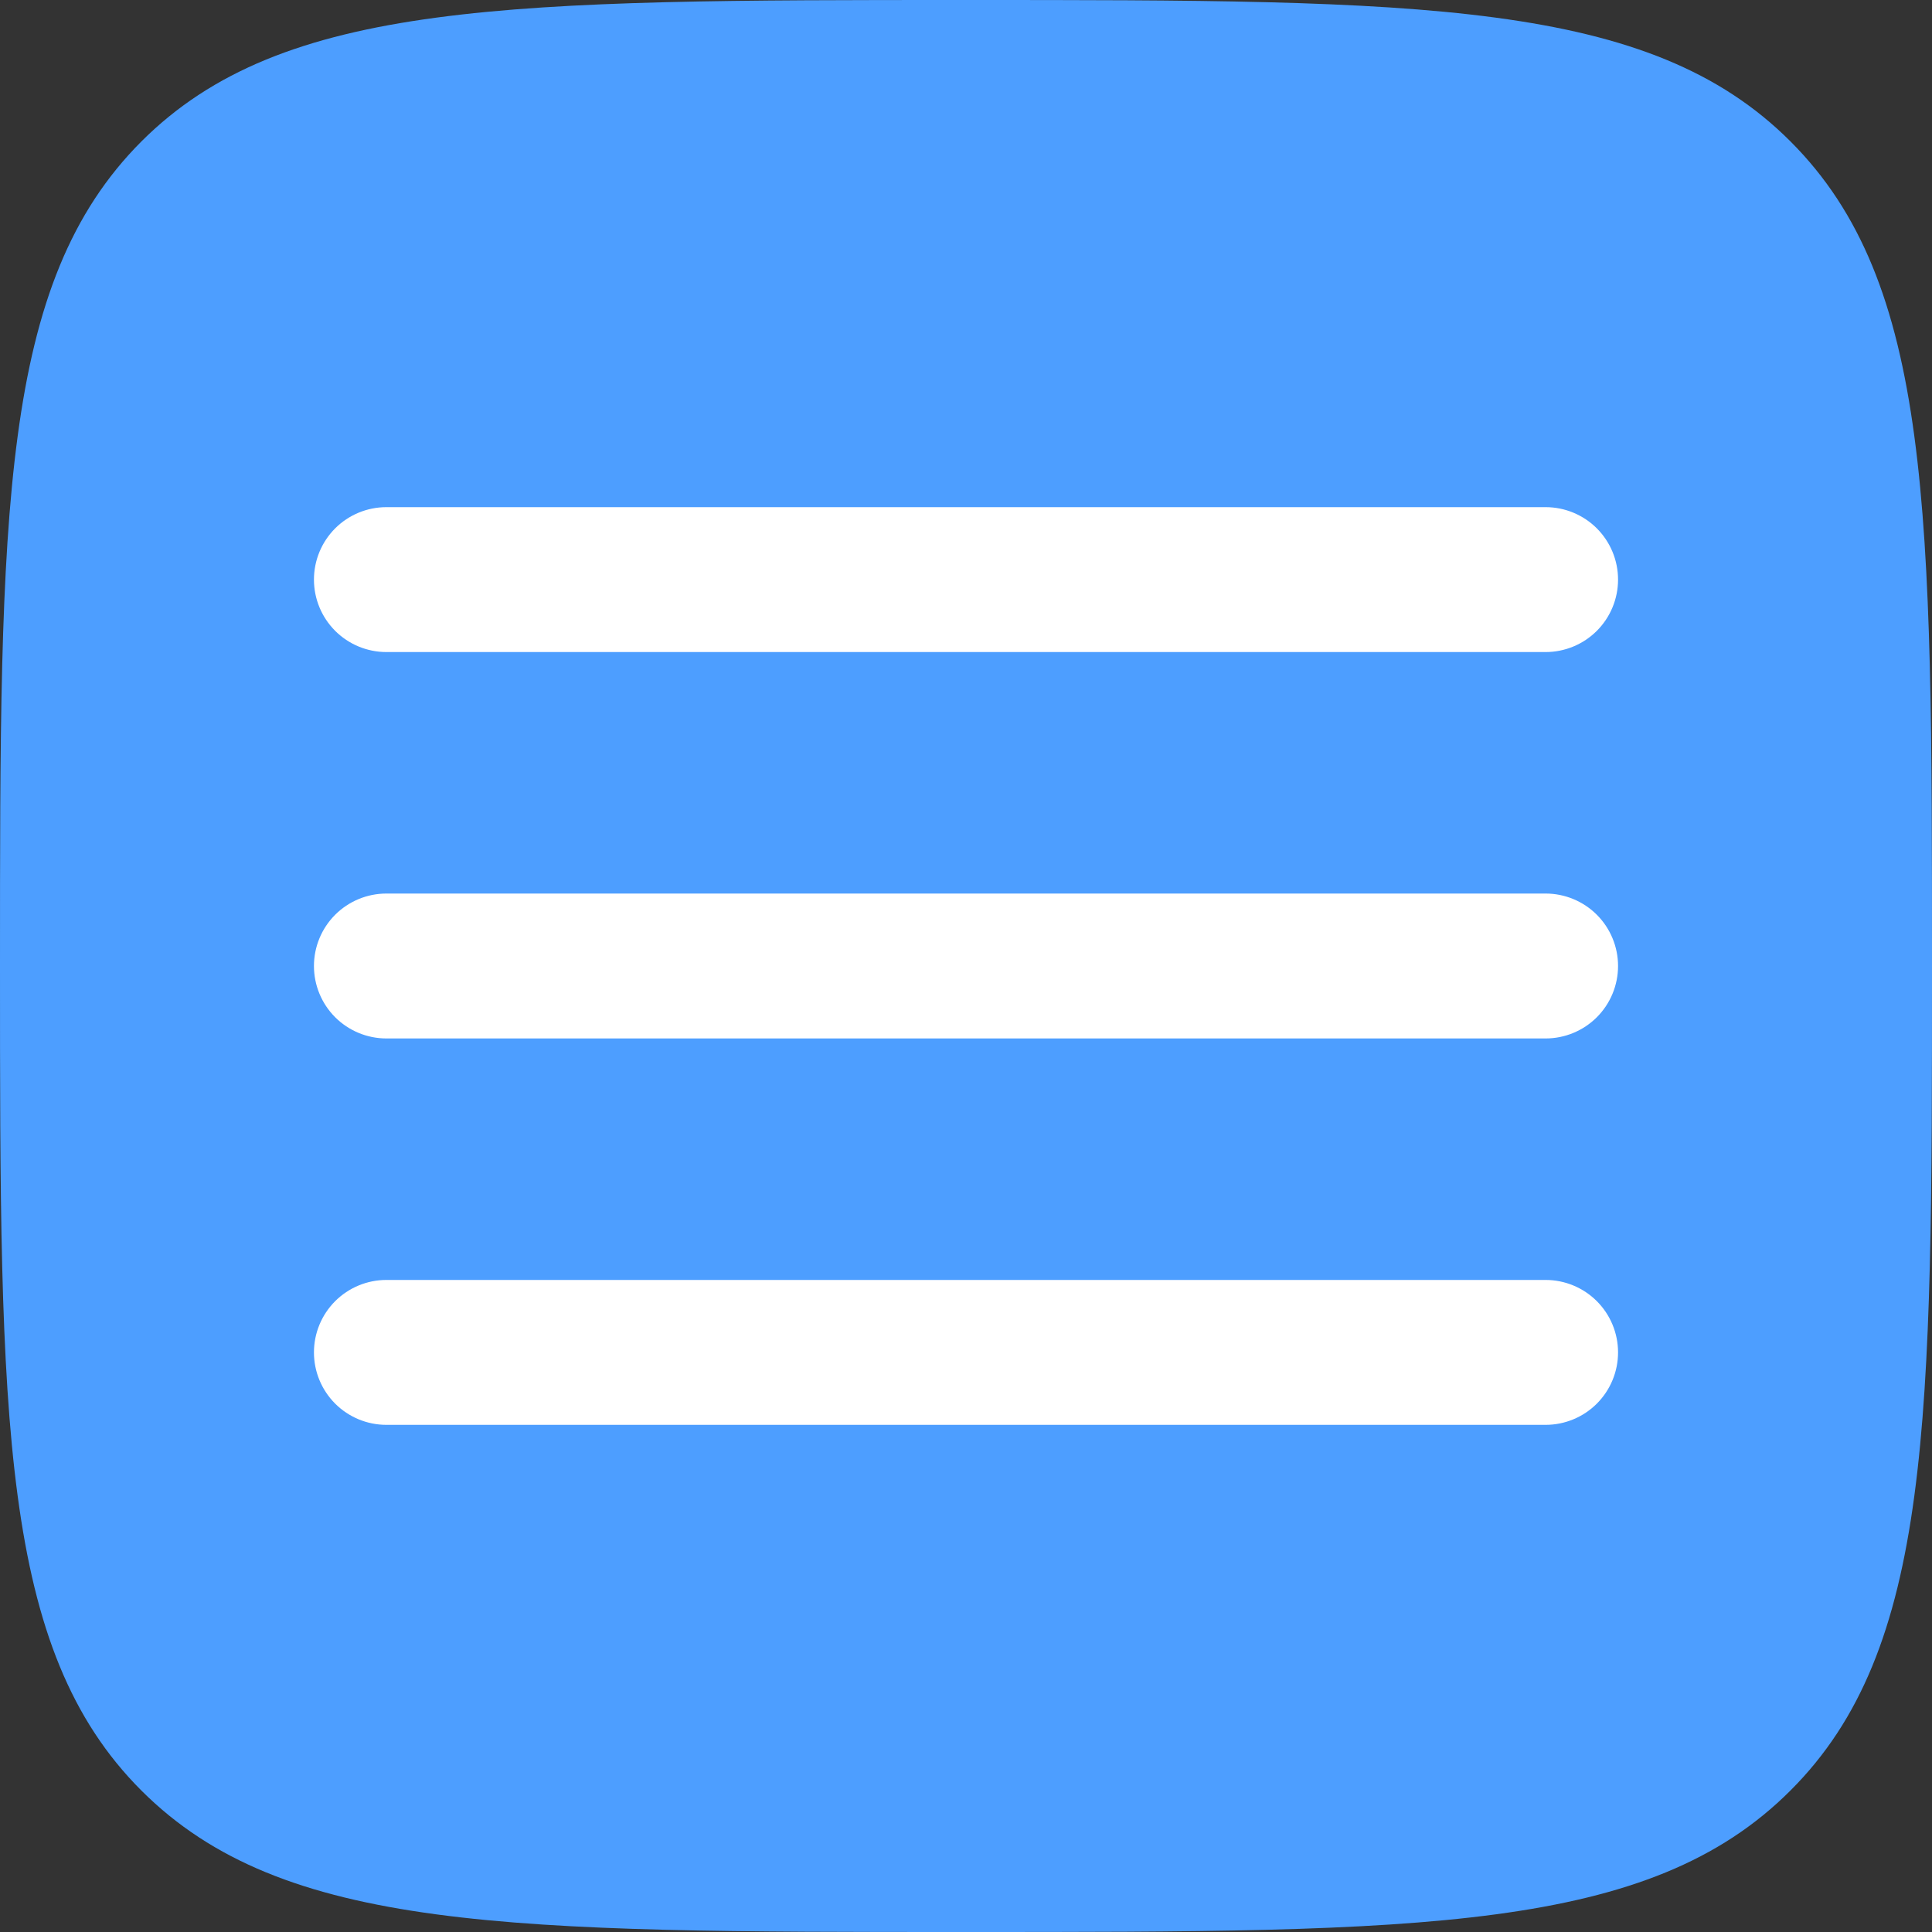 <?xml version="1.0" encoding="UTF-8"?> <svg xmlns="http://www.w3.org/2000/svg" width="100" height="100" viewBox="0 0 100 100" fill="none"><rect x="0" y="0" width="100" height="100" fill="#333333" stroke="none"/><rect x="11" y="11" width="78" height="78" fill="white"></rect><path fill-rule="evenodd" clip-rule="evenodd" d="M7.32 92.68C14.65 100 26.43 100 50 100C73.57 100 85.355 100 92.675 92.675C100 85.36 100 73.57 100 50C100 26.43 100 14.645 92.675 7.32C85.36 0 73.57 0 50 0C26.43 0 14.645 0 7.32 7.32C0 14.65 0 26.43 0 50C0 73.57 0 85.36 7.32 92.68ZM83.75 70C83.75 70.995 83.355 71.948 82.652 72.652C81.948 73.355 80.995 73.75 80 73.75H20C19.005 73.75 18.052 73.355 17.348 72.652C16.645 71.948 16.25 70.995 16.25 70C16.25 69.005 16.645 68.052 17.348 67.348C18.052 66.645 19.005 66.25 20 66.25H80C80.995 66.25 81.948 66.645 82.652 67.348C83.355 68.052 83.75 69.005 83.75 70ZM80 53.75C80.995 53.75 81.948 53.355 82.652 52.652C83.355 51.948 83.75 50.995 83.75 50C83.75 49.005 83.355 48.052 82.652 47.348C81.948 46.645 80.995 46.25 80 46.25H20C19.005 46.25 18.052 46.645 17.348 47.348C16.645 48.052 16.25 49.005 16.25 50C16.25 50.995 16.645 51.948 17.348 52.652C18.052 53.355 19.005 53.75 20 53.75H80ZM83.75 30C83.75 30.995 83.355 31.948 82.652 32.652C81.948 33.355 80.995 33.75 80 33.75H20C19.005 33.75 18.052 33.355 17.348 32.652C16.645 31.948 16.25 30.995 16.25 30C16.25 29.005 16.645 28.052 17.348 27.348C18.052 26.645 19.005 26.25 20 26.25H80C80.995 26.25 81.948 26.645 82.652 27.348C83.355 28.052 83.75 29.005 83.75 30Z" fill="#4D9EFF"></path></svg> 